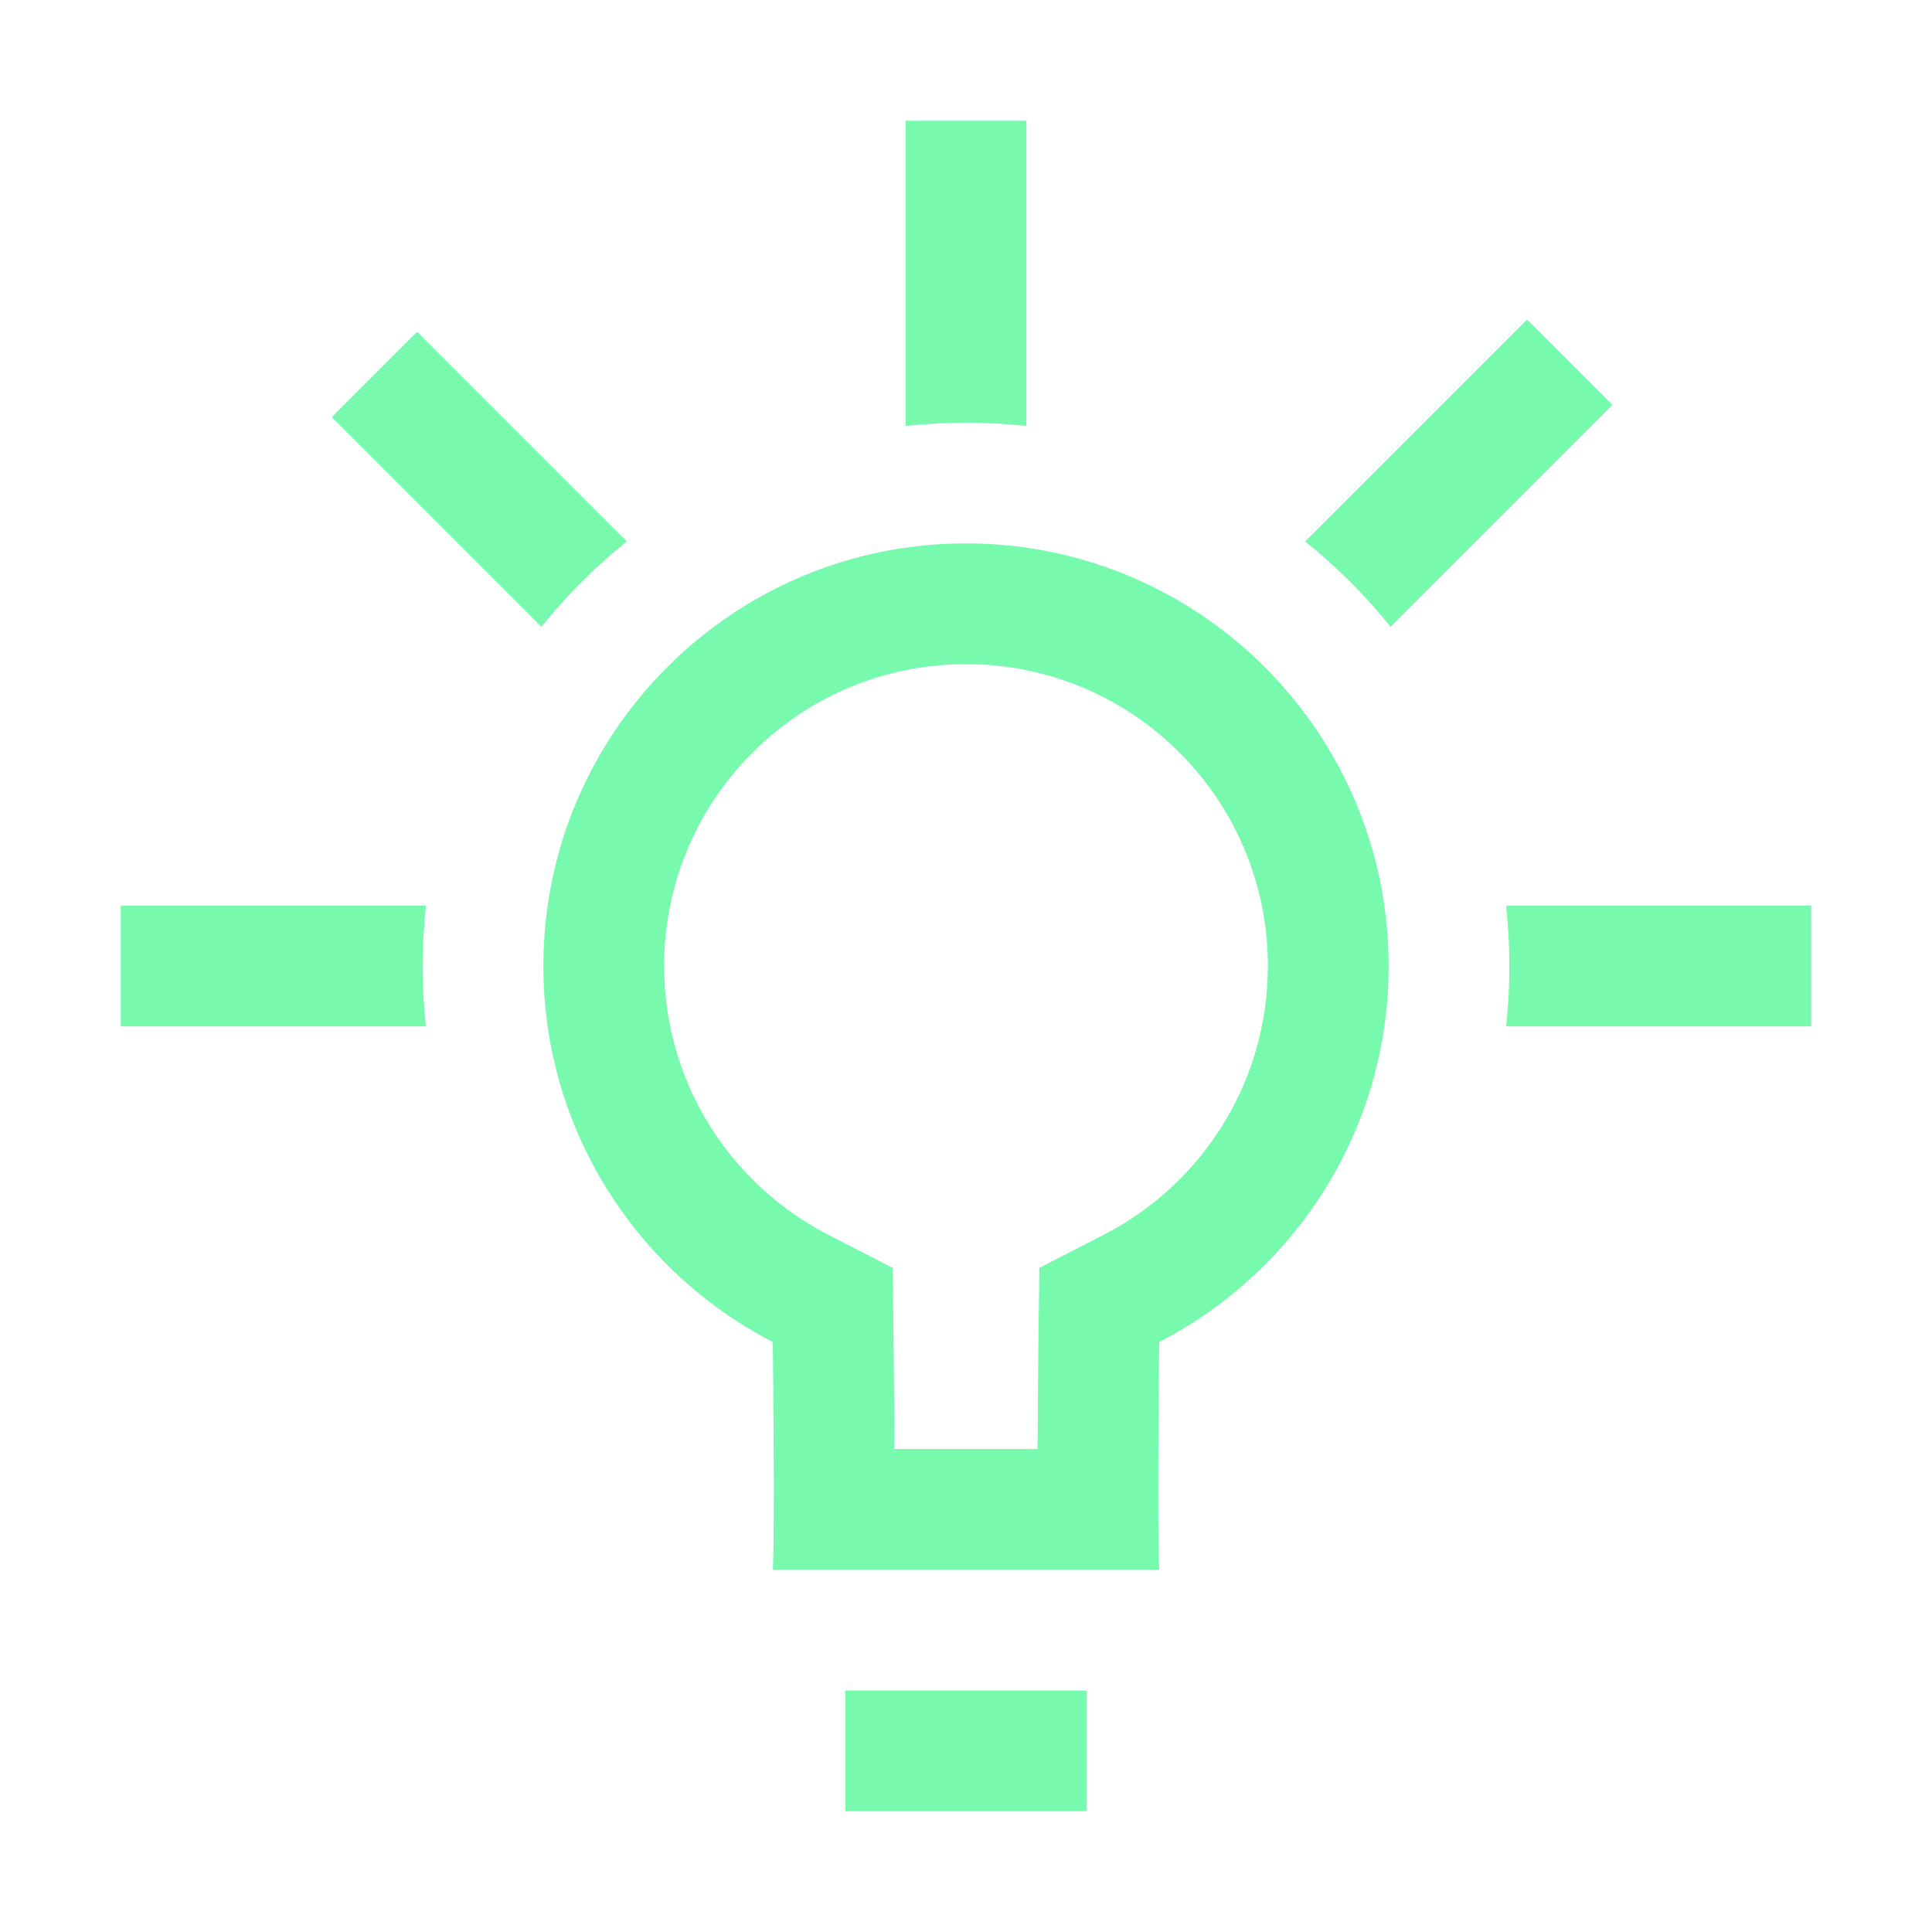 <svg width="20" height="20" viewBox="0 0 20 20" fill="none" xmlns="http://www.w3.org/2000/svg">
<path fill-rule="evenodd" clip-rule="evenodd" d="M10.625 1.25V4.409C10.42 4.387 10.211 4.375 10 4.375C9.789 4.375 9.58 4.387 9.375 4.409V1.25H10.625ZM14.395 6.489L16.692 4.192L15.808 3.308L13.511 5.605C13.837 5.866 14.134 6.163 14.395 6.489ZM15.591 10.625H18.75V9.375H15.591C15.613 9.58 15.625 9.789 15.625 10C15.625 10.211 15.613 10.42 15.591 10.625ZM6.489 5.605L4.318 3.434L3.434 4.318L5.605 6.489C5.866 6.163 6.163 5.866 6.489 5.605ZM1.25 9.375H4.409C4.387 9.58 4.375 9.789 4.375 10C4.375 10.211 4.387 10.42 4.409 10.625H1.25V9.375ZM11.25 18.75V17.5H8.75V18.75H11.25ZM8.009 15C8.006 14.43 8 13.892 8 13.892L9.25 13.878L9.25 13.878L9.25 13.878L9.25 13.879L9.25 13.883L9.25 13.9L9.251 13.963L9.253 14.19C9.255 14.38 9.257 14.638 9.258 14.909L9.259 15H10.741L10.742 14.909C10.743 14.638 10.745 14.38 10.747 14.19L10.749 13.963L10.75 13.9L10.75 13.883L10.75 13.879L10.75 13.878L10.75 13.878L10.75 13.878L12 13.892C12 13.892 11.994 14.43 11.991 15C11.989 15.513 11.989 16.053 12 16.25H10.749H9.251H8C8.011 16.053 8.011 15.513 8.009 15ZM12 13.892C13.41 13.166 14.375 11.696 14.375 10C14.375 7.584 12.416 5.625 10 5.625C7.584 5.625 5.625 7.584 5.625 10C5.625 11.696 6.59 13.166 8 13.892L9.25 13.878L9.241 13.125L8.572 12.781C7.562 12.261 6.875 11.209 6.875 10C6.875 8.274 8.274 6.875 10 6.875C11.726 6.875 13.125 8.274 13.125 10C13.125 11.209 12.438 12.261 11.428 12.781L10.759 13.125L10.75 13.878L12 13.892Z" fill="#78FAAE"/>
</svg>
